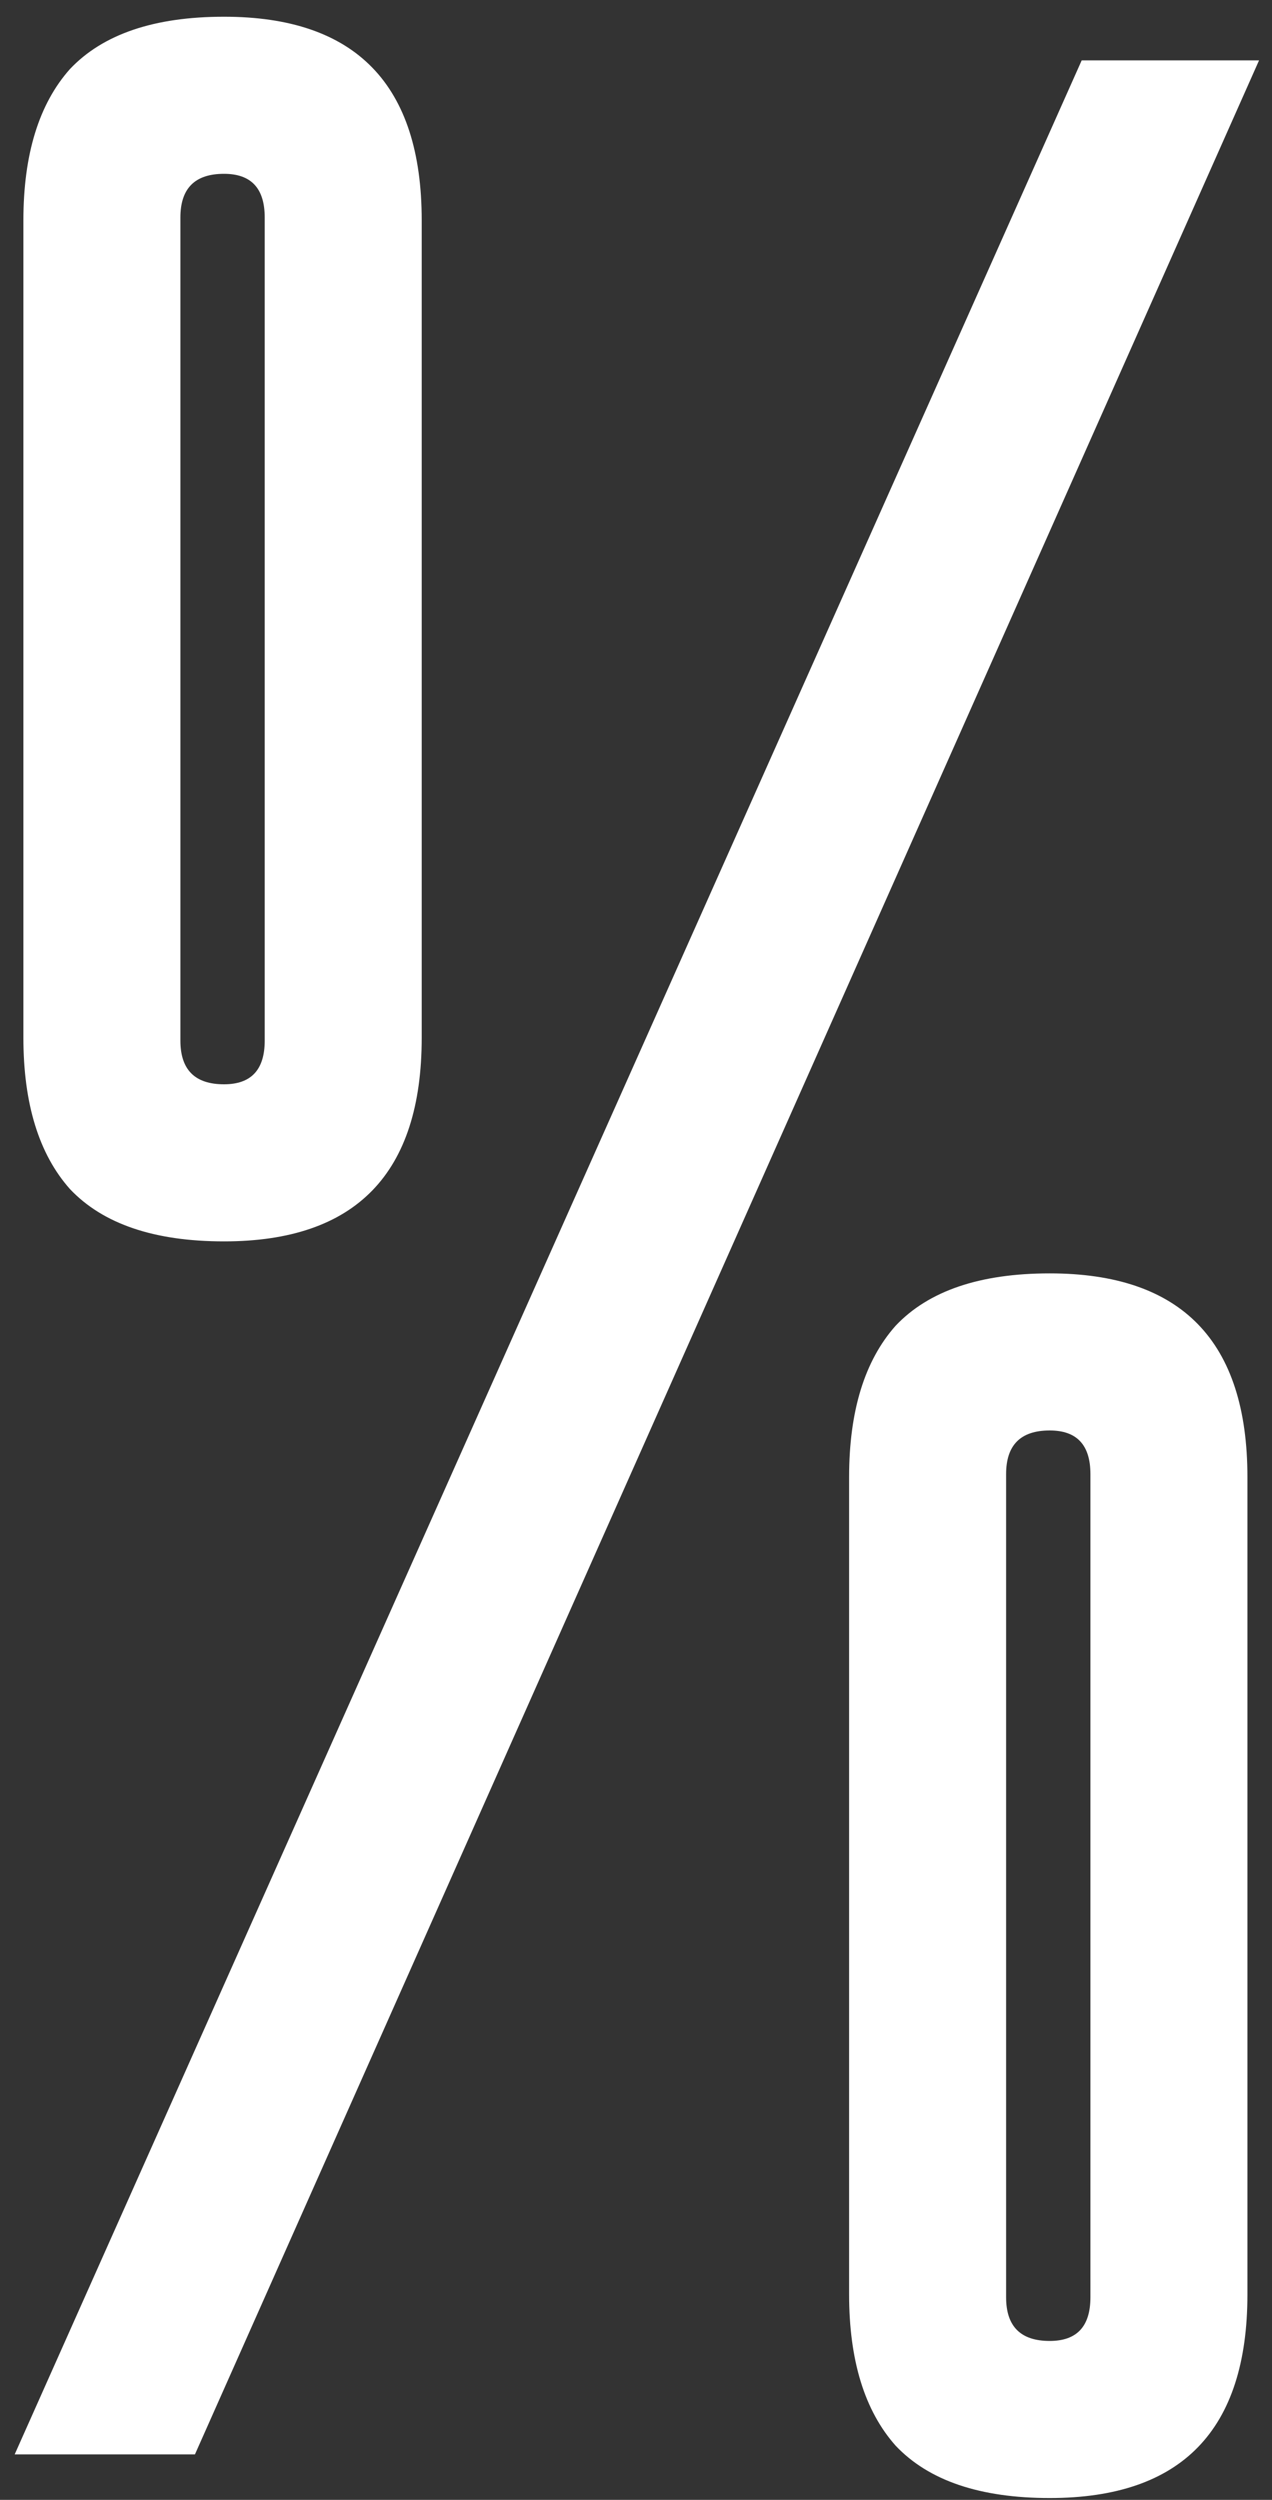 <svg width="28" height="55" viewBox="0 0 28 55" fill="none" xmlns="http://www.w3.org/2000/svg">
<rect x="0" y="0" width="28" height="55" fill="#333333" stroke="none"/>
<g clip-path="url(#clip0_4001_3)">
<path d="M-51.877 54V10.992H-54.757V5.232H-53.413C-52.005 5.232 -51.301 4.4 -51.301 2.736V1.328H-46.053V54H-51.877ZM-41.674 9.712C-41.674 6.768 -40.991 4.549 -39.626 3.056C-38.218 1.52 -36.02 0.752 -33.034 0.752C-30.047 0.752 -27.871 1.52 -26.506 3.056C-25.098 4.549 -24.394 6.768 -24.394 9.712V45.616C-24.394 48.56 -25.098 50.8 -26.506 52.336C-27.871 53.829 -30.047 54.576 -33.034 54.576C-36.02 54.576 -38.218 53.829 -39.626 52.336C-40.991 50.8 -41.674 48.56 -41.674 45.616V9.712ZM-30.218 9.584C-30.218 7.579 -31.156 6.576 -33.034 6.576C-34.868 6.576 -35.786 7.579 -35.786 9.584V45.744C-35.786 47.749 -34.868 48.752 -33.034 48.752C-31.156 48.752 -30.218 47.749 -30.218 45.744V9.584ZM-20.611 9.712C-20.611 6.768 -19.929 4.549 -18.563 3.056C-17.155 1.52 -14.958 0.752 -11.971 0.752C-8.985 0.752 -6.809 1.52 -5.443 3.056C-4.035 4.549 -3.331 6.768 -3.331 9.712V45.616C-3.331 48.56 -4.035 50.8 -5.443 52.336C-6.809 53.829 -8.985 54.576 -11.971 54.576C-14.958 54.576 -17.155 53.829 -18.563 52.336C-19.929 50.8 -20.611 48.56 -20.611 45.616V9.712ZM-9.155 9.584C-9.155 7.579 -10.094 6.576 -11.971 6.576C-13.806 6.576 -14.723 7.579 -14.723 9.584V45.744C-14.723 47.749 -13.806 48.752 -11.971 48.752C-10.094 48.752 -9.155 47.749 -9.155 45.744V9.584ZM0.515 4.848C0.515 3.397 0.857 2.288 1.539 1.52C2.265 0.752 3.395 0.368 4.931 0.368C7.833 0.368 9.283 1.861 9.283 4.848V22.832C9.283 25.819 7.833 27.312 4.931 27.312C3.395 27.312 2.265 26.928 1.539 26.16C0.857 25.392 0.515 24.283 0.515 22.832V4.848ZM5.827 4.784C5.827 4.144 5.529 3.824 4.931 3.824C4.291 3.824 3.971 4.144 3.971 4.784V22.896C3.971 23.536 4.291 23.856 4.931 23.856C5.529 23.856 5.827 23.536 5.827 22.896V4.784ZM0.323 54L23.811 1.328H27.715L4.291 54H0.323ZM18.691 32.496C18.691 31.045 19.033 29.936 19.715 29.168C20.441 28.4 21.571 28.016 23.107 28.016C26.009 28.016 27.459 29.509 27.459 32.496V50.48C27.459 53.467 26.009 54.96 23.107 54.96C21.571 54.96 20.441 54.576 19.715 53.808C19.033 53.04 18.691 51.931 18.691 50.48V32.496ZM24.003 32.432C24.003 31.792 23.705 31.472 23.107 31.472C22.467 31.472 22.147 31.792 22.147 32.432V50.544C22.147 51.184 22.467 51.504 23.107 51.504C23.705 51.504 24.003 51.184 24.003 50.544V32.432ZM52.171 10.8C52.171 9.605 51.915 8.731 51.403 8.176C50.891 7.579 50.037 7.28 48.843 7.28H46.411V23.216H48.907C51.083 23.216 52.171 22.043 52.171 19.696V10.8ZM40.523 54V1.328H48.843C52.043 1.328 54.368 2.096 55.819 3.632C57.269 5.125 57.995 7.536 57.995 10.864V19.504C57.995 22.832 57.248 25.243 55.755 26.736C54.304 28.229 52.021 28.976 48.907 28.976H46.411V54H40.523ZM61.21 54V1.328H75.418V7.28H67.098V24.176H72.666V30.128H67.098V48.112H75.738V54H61.21ZM89.45 33.008C89.45 31.984 89.258 31.216 88.874 30.704C88.533 30.192 87.872 29.936 86.89 29.936H84.266V24.368H87.146C88.042 24.368 88.64 24.112 88.938 23.6C89.237 23.045 89.386 22.277 89.386 21.296V9.776C89.386 8.709 89.194 7.941 88.81 7.472C88.469 6.96 87.829 6.704 86.89 6.704C85.994 6.704 85.354 6.96 84.97 7.472C84.629 7.941 84.458 8.709 84.458 9.776V19.12H78.634V9.84C78.634 6.64 79.296 4.336 80.618 2.928C81.984 1.477 84.074 0.752 86.89 0.752C89.749 0.752 91.818 1.477 93.098 2.928C94.421 4.336 95.082 6.661 95.082 9.904V21.552C95.082 23.045 94.805 24.24 94.25 25.136C93.696 25.989 92.842 26.672 91.69 27.184C92.8 27.525 93.653 28.144 94.25 29.04C94.89 29.936 95.21 31.216 95.21 32.88V45.616C95.21 48.304 94.528 50.48 93.162 52.144C91.84 53.765 89.749 54.576 86.89 54.576C84.074 54.576 81.962 53.765 80.554 52.144C79.189 50.523 78.506 48.368 78.506 45.68V35.312H84.458V45.616C84.458 47.664 85.269 48.688 86.89 48.688C87.829 48.688 88.49 48.432 88.874 47.92C89.258 47.365 89.45 46.597 89.45 45.616V33.008ZM108.892 45.552C108.551 47.301 108.146 48.731 107.676 49.84C107.207 50.907 106.546 51.76 105.692 52.4C104.882 52.997 103.815 53.424 102.492 53.68C101.212 53.893 99.591 54 97.628 54H96.988V48.112H97.628C98.439 48.112 99.164 48.069 99.804 47.984C100.487 47.899 101.063 47.728 101.532 47.472C102.044 47.216 102.45 46.832 102.748 46.32C103.09 45.808 103.346 45.125 103.516 44.272L104.796 37.616L96.668 1.328H103.132L107.356 25.776L111.388 1.328H117.148L108.892 45.552ZM113.795 54V48.112H114.563C115.245 48.112 115.821 47.963 116.291 47.664C116.76 47.323 117.187 46.491 117.571 45.168C117.741 44.571 117.912 43.781 118.083 42.8C118.253 41.819 118.403 40.517 118.531 38.896C118.701 37.275 118.872 35.269 119.043 32.88C119.213 30.448 119.384 27.461 119.555 23.92L120.707 1.328H134.595V54H128.707V7.28H125.507L124.547 24.944C124.333 28.485 124.12 31.536 123.907 34.096C123.736 36.613 123.544 38.768 123.331 40.56C123.117 42.309 122.904 43.739 122.691 44.848C122.477 45.957 122.285 46.853 122.115 47.536C121.517 49.669 120.664 51.291 119.555 52.4C118.488 53.467 116.888 54 114.755 54H113.795ZM145.098 1.328V24.24H147.594C150.752 24.24 153.056 24.987 154.506 26.48C155.957 27.973 156.682 30.384 156.682 33.712V44.464C156.682 47.792 155.936 50.224 154.442 51.76C152.992 53.253 150.688 54 147.53 54H139.146V1.328H145.098ZM150.858 33.456C150.858 31.152 149.77 30 147.594 30H145.098V48.112H147.53C149.749 48.112 150.858 46.917 150.858 44.528V33.456ZM160.988 54V7.28H155.484V1.328H172.38V7.28H166.876V54H160.988ZM185.129 54L184.169 45.872H177.705C177.492 47.237 177.3 48.603 177.129 49.968C177.001 51.291 176.852 52.635 176.681 54H170.921L177.769 1.328H184.617L191.081 54H185.129ZM183.529 40.432C183.06 36.421 182.612 32.475 182.185 28.592C181.759 24.667 181.353 20.635 180.969 16.496C180.201 24.773 179.305 32.752 178.281 40.432H183.529ZM195.3 54V7.28H189.796V1.328H206.692V7.28H201.188V54H195.3ZM220.017 45.552C219.676 47.301 219.271 48.731 218.801 49.84C218.332 50.907 217.671 51.76 216.817 52.4C216.007 52.997 214.94 53.424 213.617 53.68C212.337 53.893 210.716 54 208.753 54H208.113V48.112H208.753C209.564 48.112 210.289 48.069 210.929 47.984C211.612 47.899 212.188 47.728 212.657 47.472C213.169 47.216 213.575 46.832 213.873 46.32C214.215 45.808 214.471 45.125 214.641 44.272L215.921 37.616L207.793 1.328H214.257L218.481 25.776L222.513 1.328H228.273L220.017 45.552Z" fill="white"/>
</g>
<defs>
<clipPath id="clip0_4001_3">
<rect width="28" height="55" fill="white"/>
</clipPath>
</defs>
</svg>
